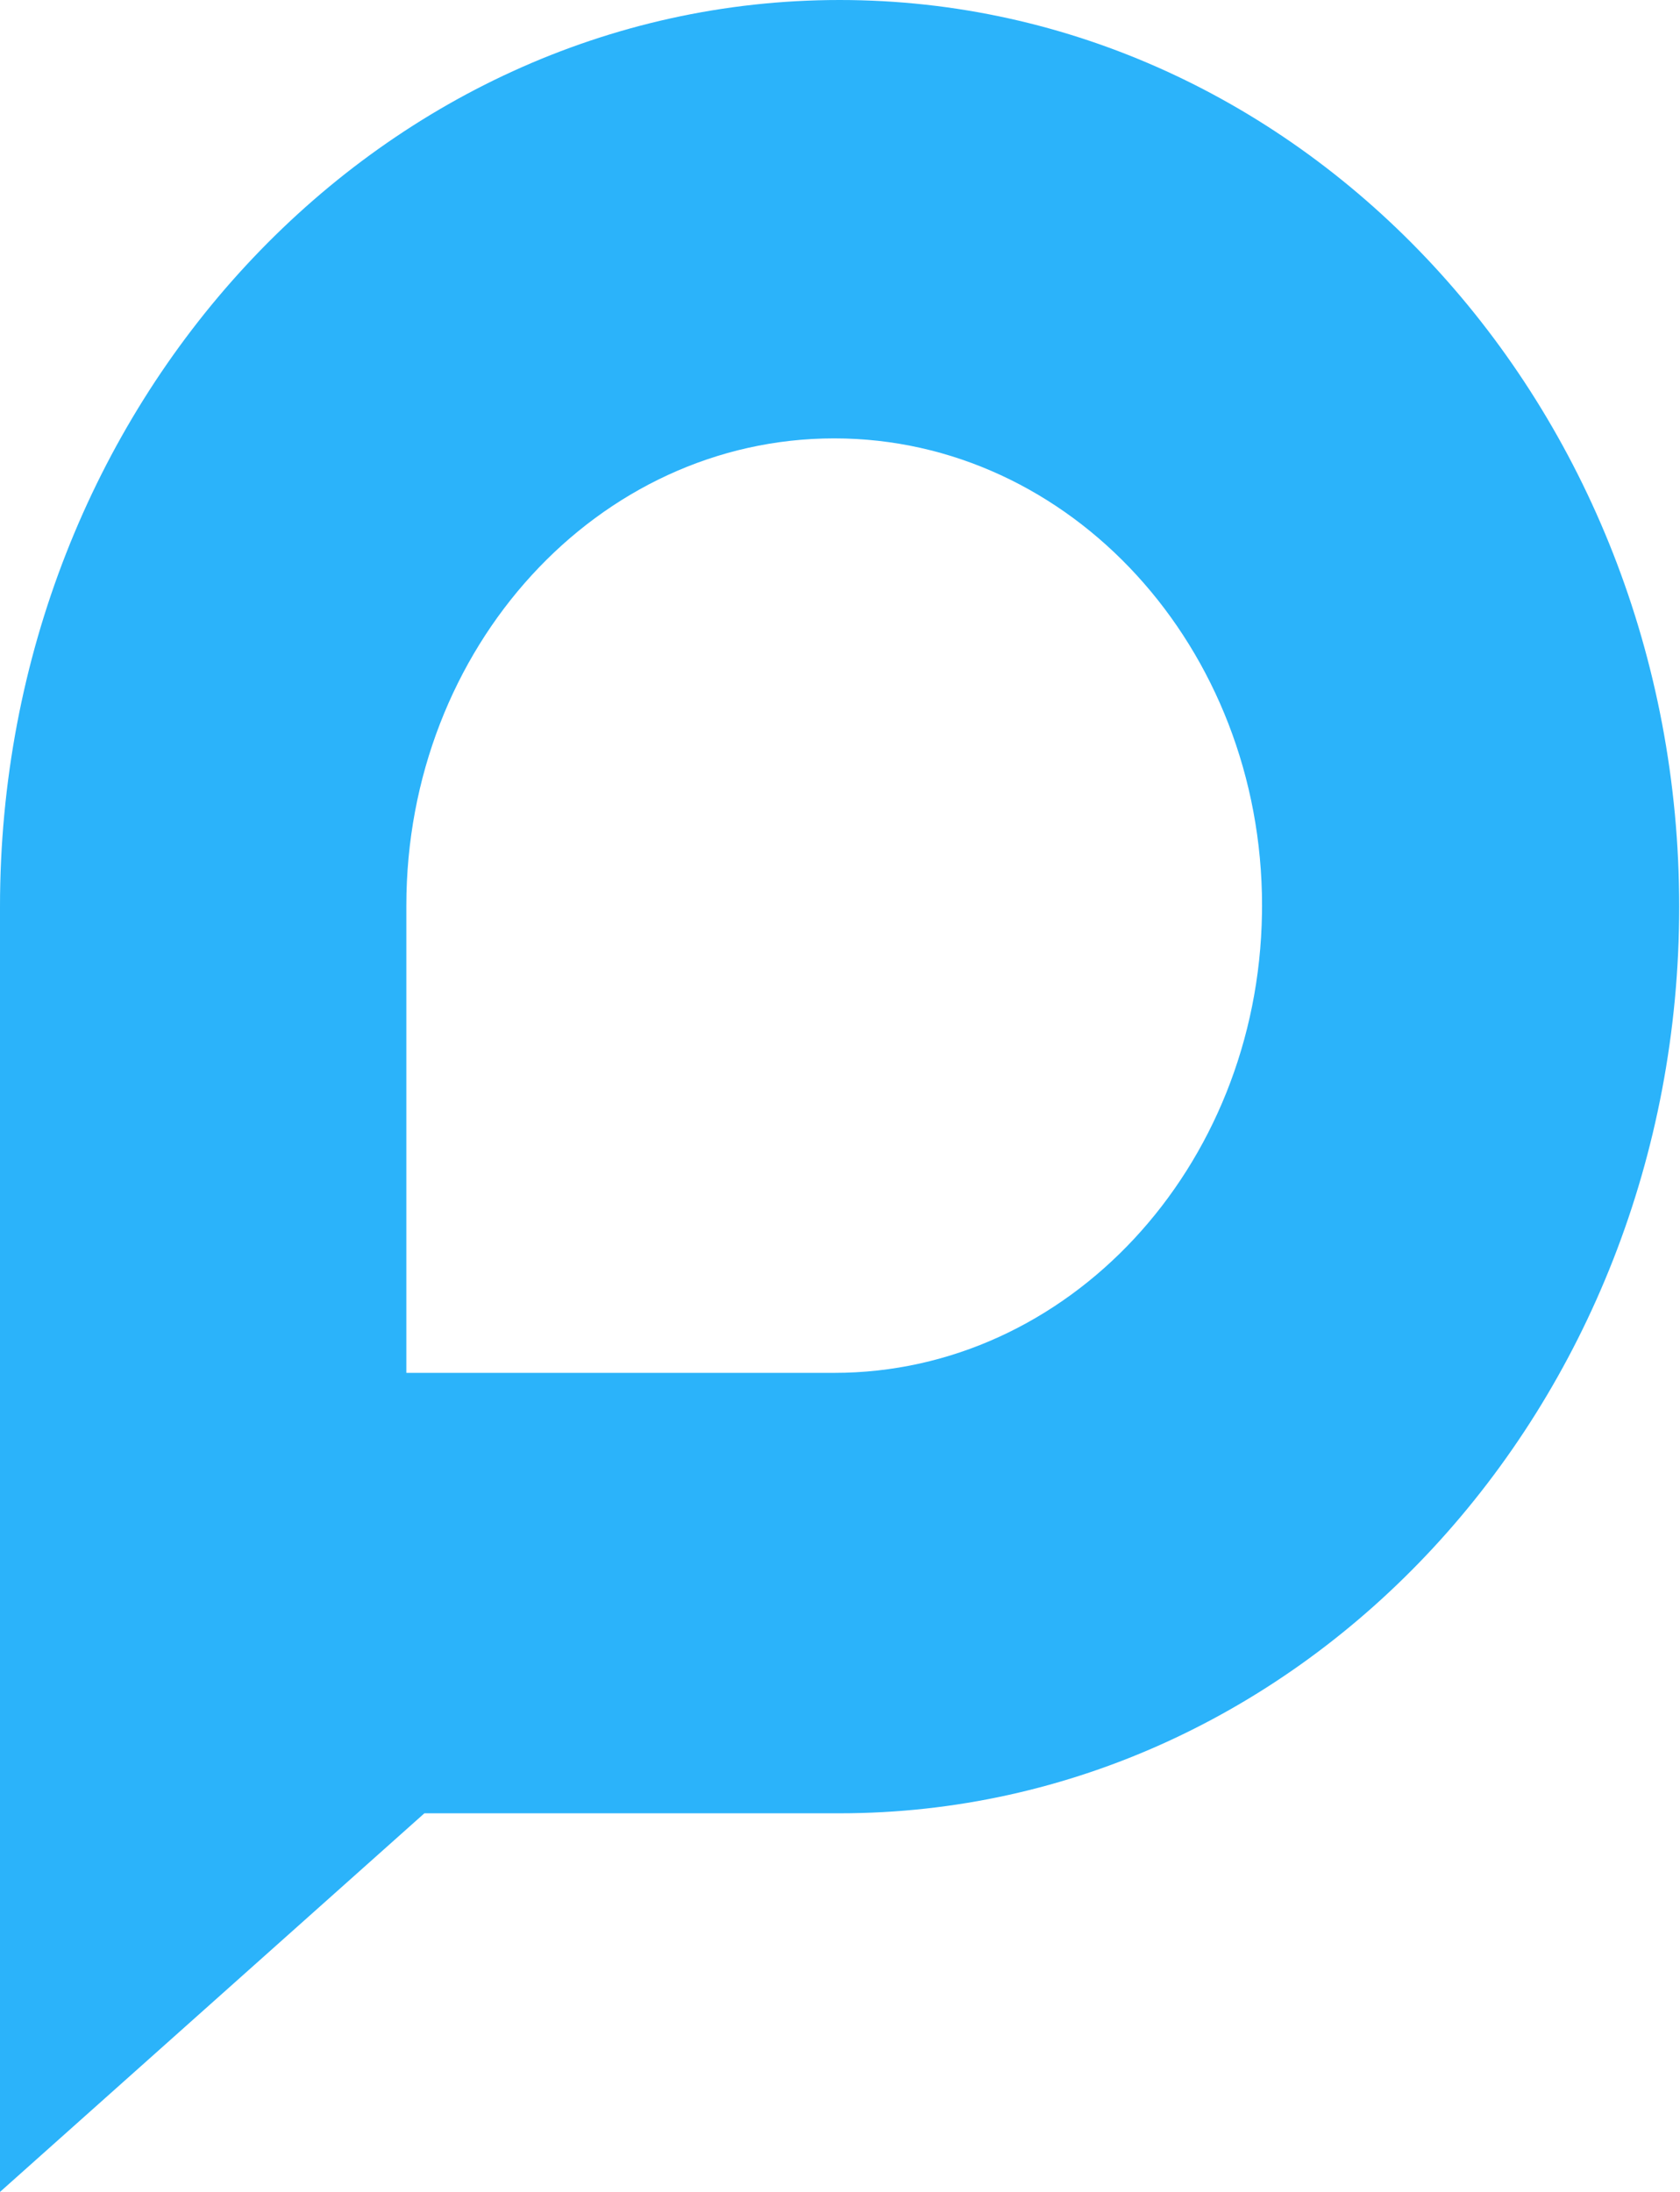 <svg width="23" height="30" viewBox="0 0 23 30" fill="none" xmlns="http://www.w3.org/2000/svg">
<path fill-rule="evenodd" clip-rule="evenodd" d="M0 12.409C0 5.556 5.146 0 11.495 0C17.843 0 22.989 5.556 22.989 12.409C22.989 19.262 17.843 24.818 11.495 24.818H5.81L0 30V12.409ZM17.278 12.395C17.278 8.863 14.655 6 11.421 6C8.186 6 5.563 8.863 5.563 12.395V18.79H11.421C14.623 18.79 17.225 15.983 17.277 12.501L17.278 12.395Z" fill="#2BB3FA"/>
</svg>
